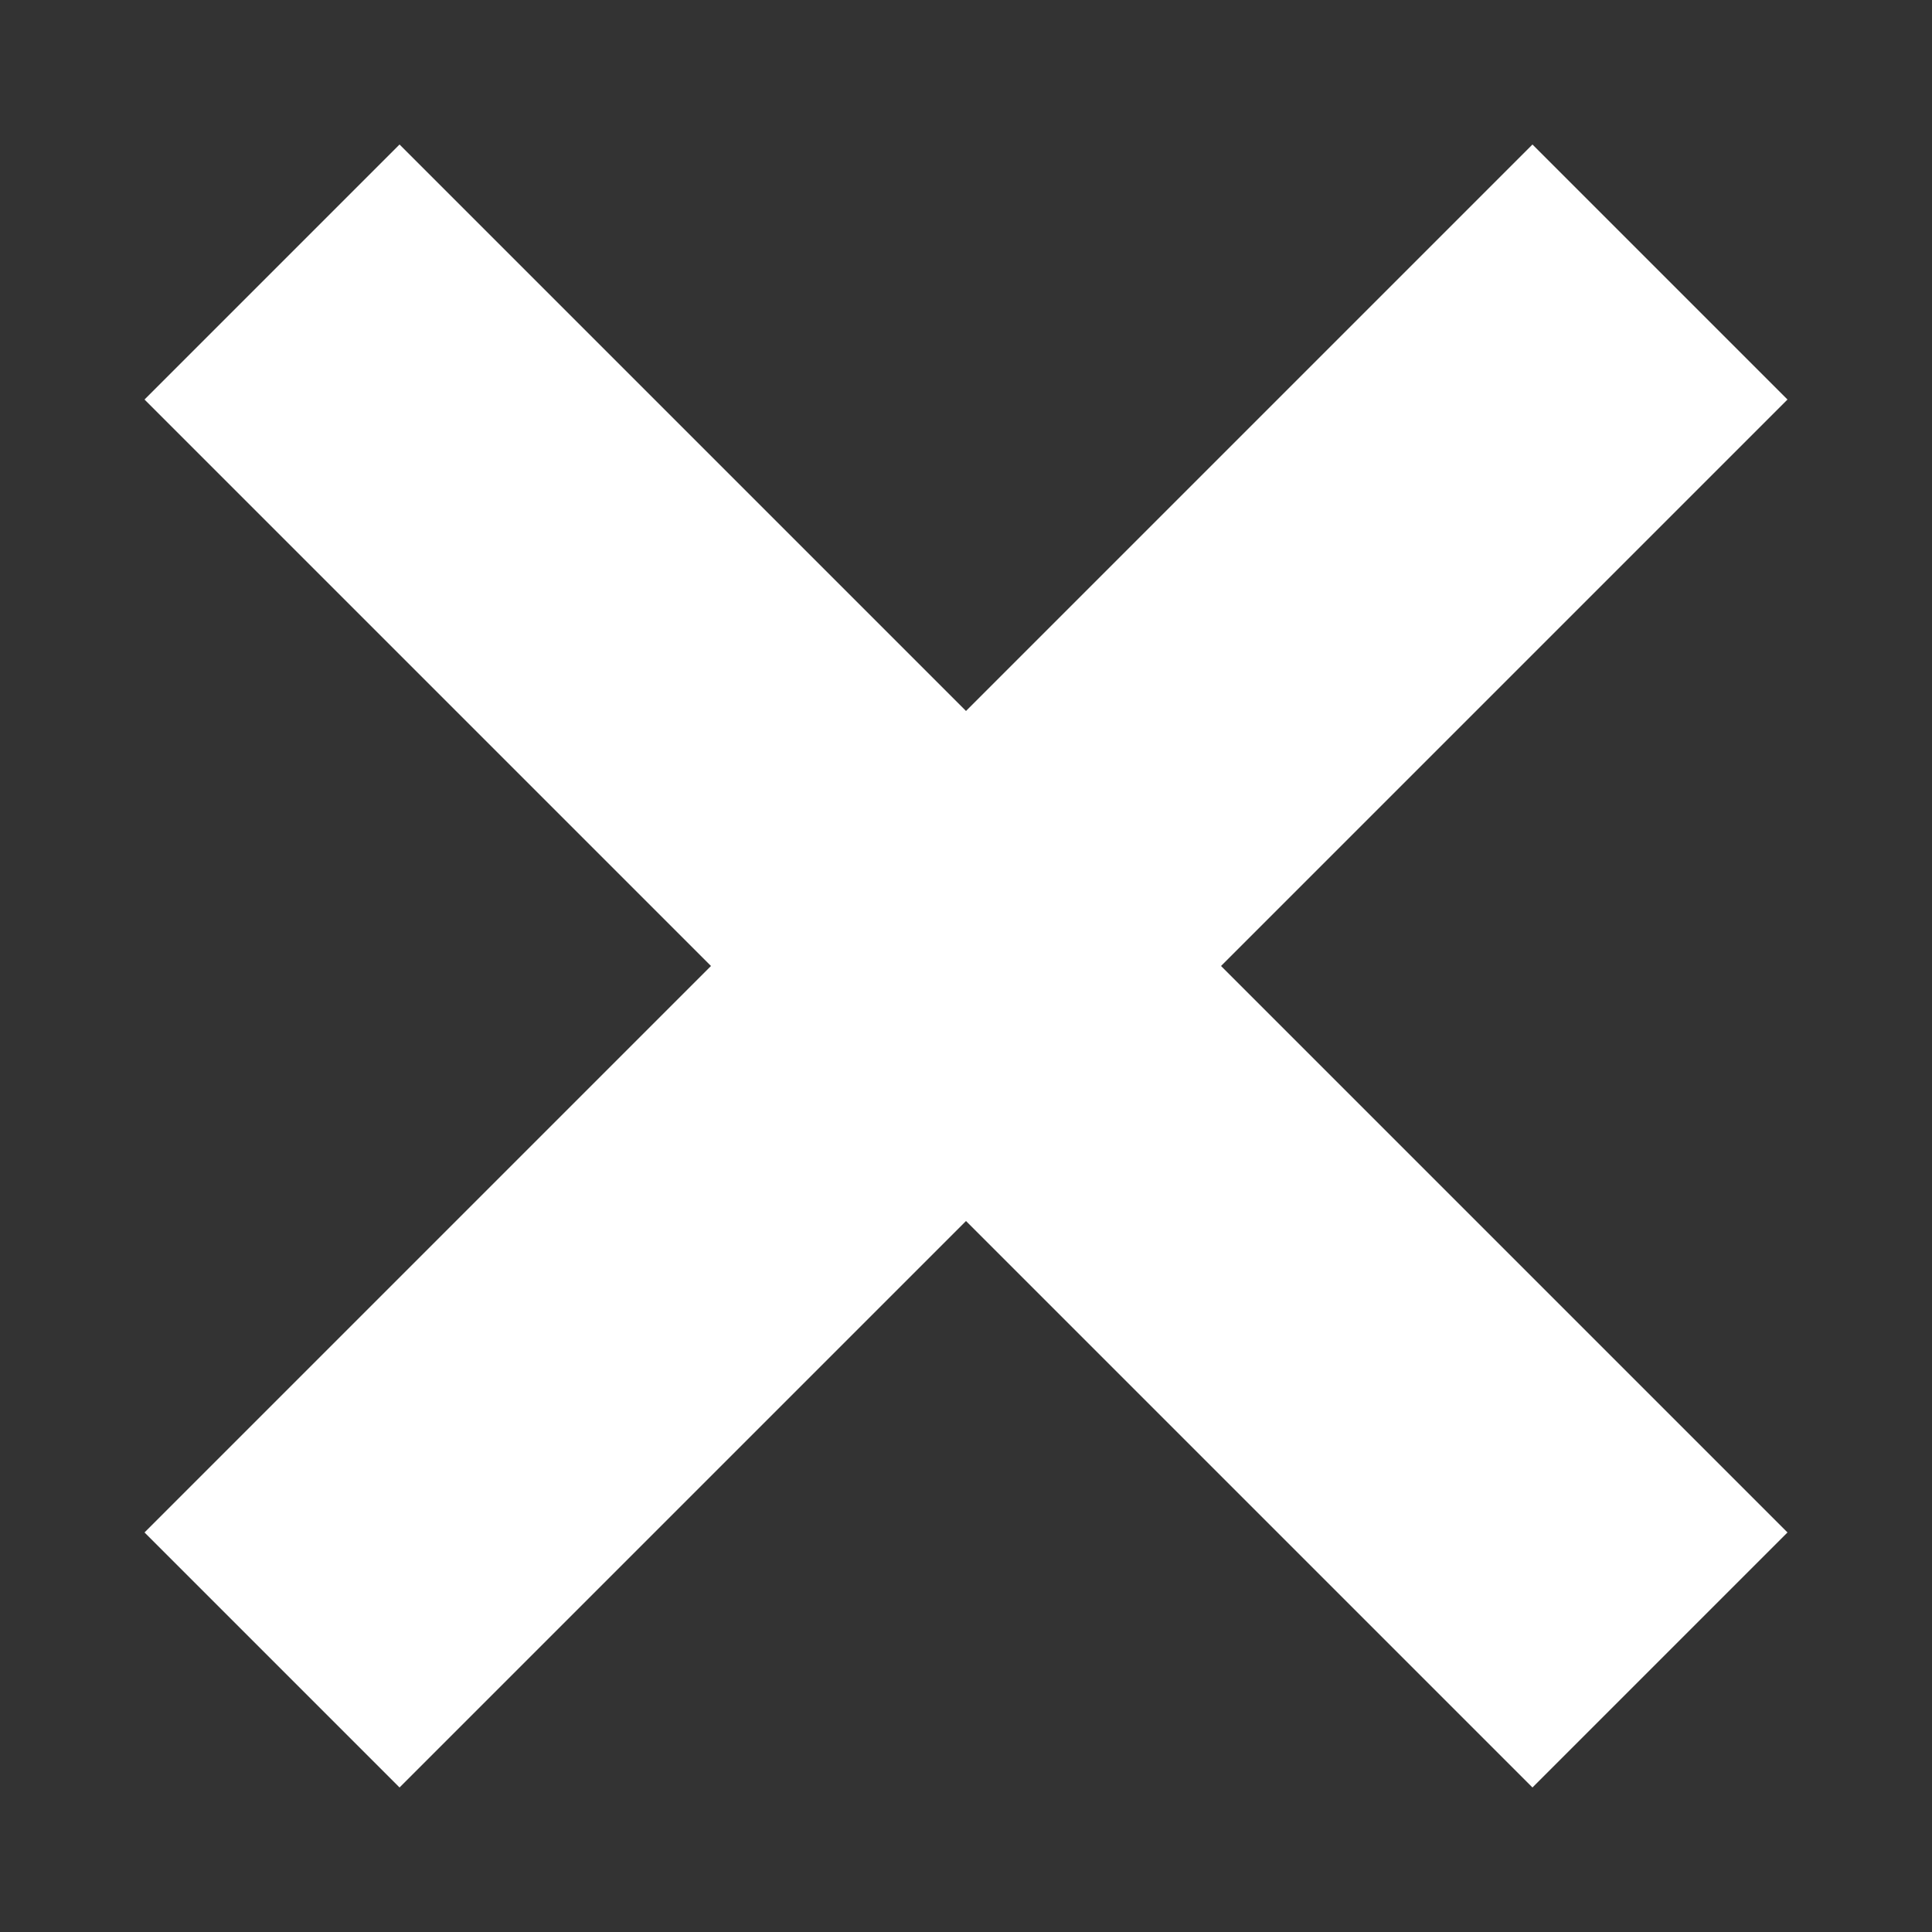 <svg id="Ebene_1" data-name="Ebene 1" xmlns="http://www.w3.org/2000/svg" viewBox="0 0 25 25"><rect x="0" y="0" width="25" height="25" fill="#333333" stroke="none"/><defs><style>.cls-1{fill:#fff;}</style></defs><title>20190531-icons-webseite</title><polygon class="cls-1" points="15.8 12.5 23.13 5.17 19.83 1.87 19.83 1.87 12.5 9.2 5.17 1.87 5.17 1.87 1.87 5.17 9.2 12.5 1.87 19.83 5.17 23.13 12.5 15.8 19.83 23.13 23.13 19.83 23.13 19.83 15.8 12.5"/></svg>